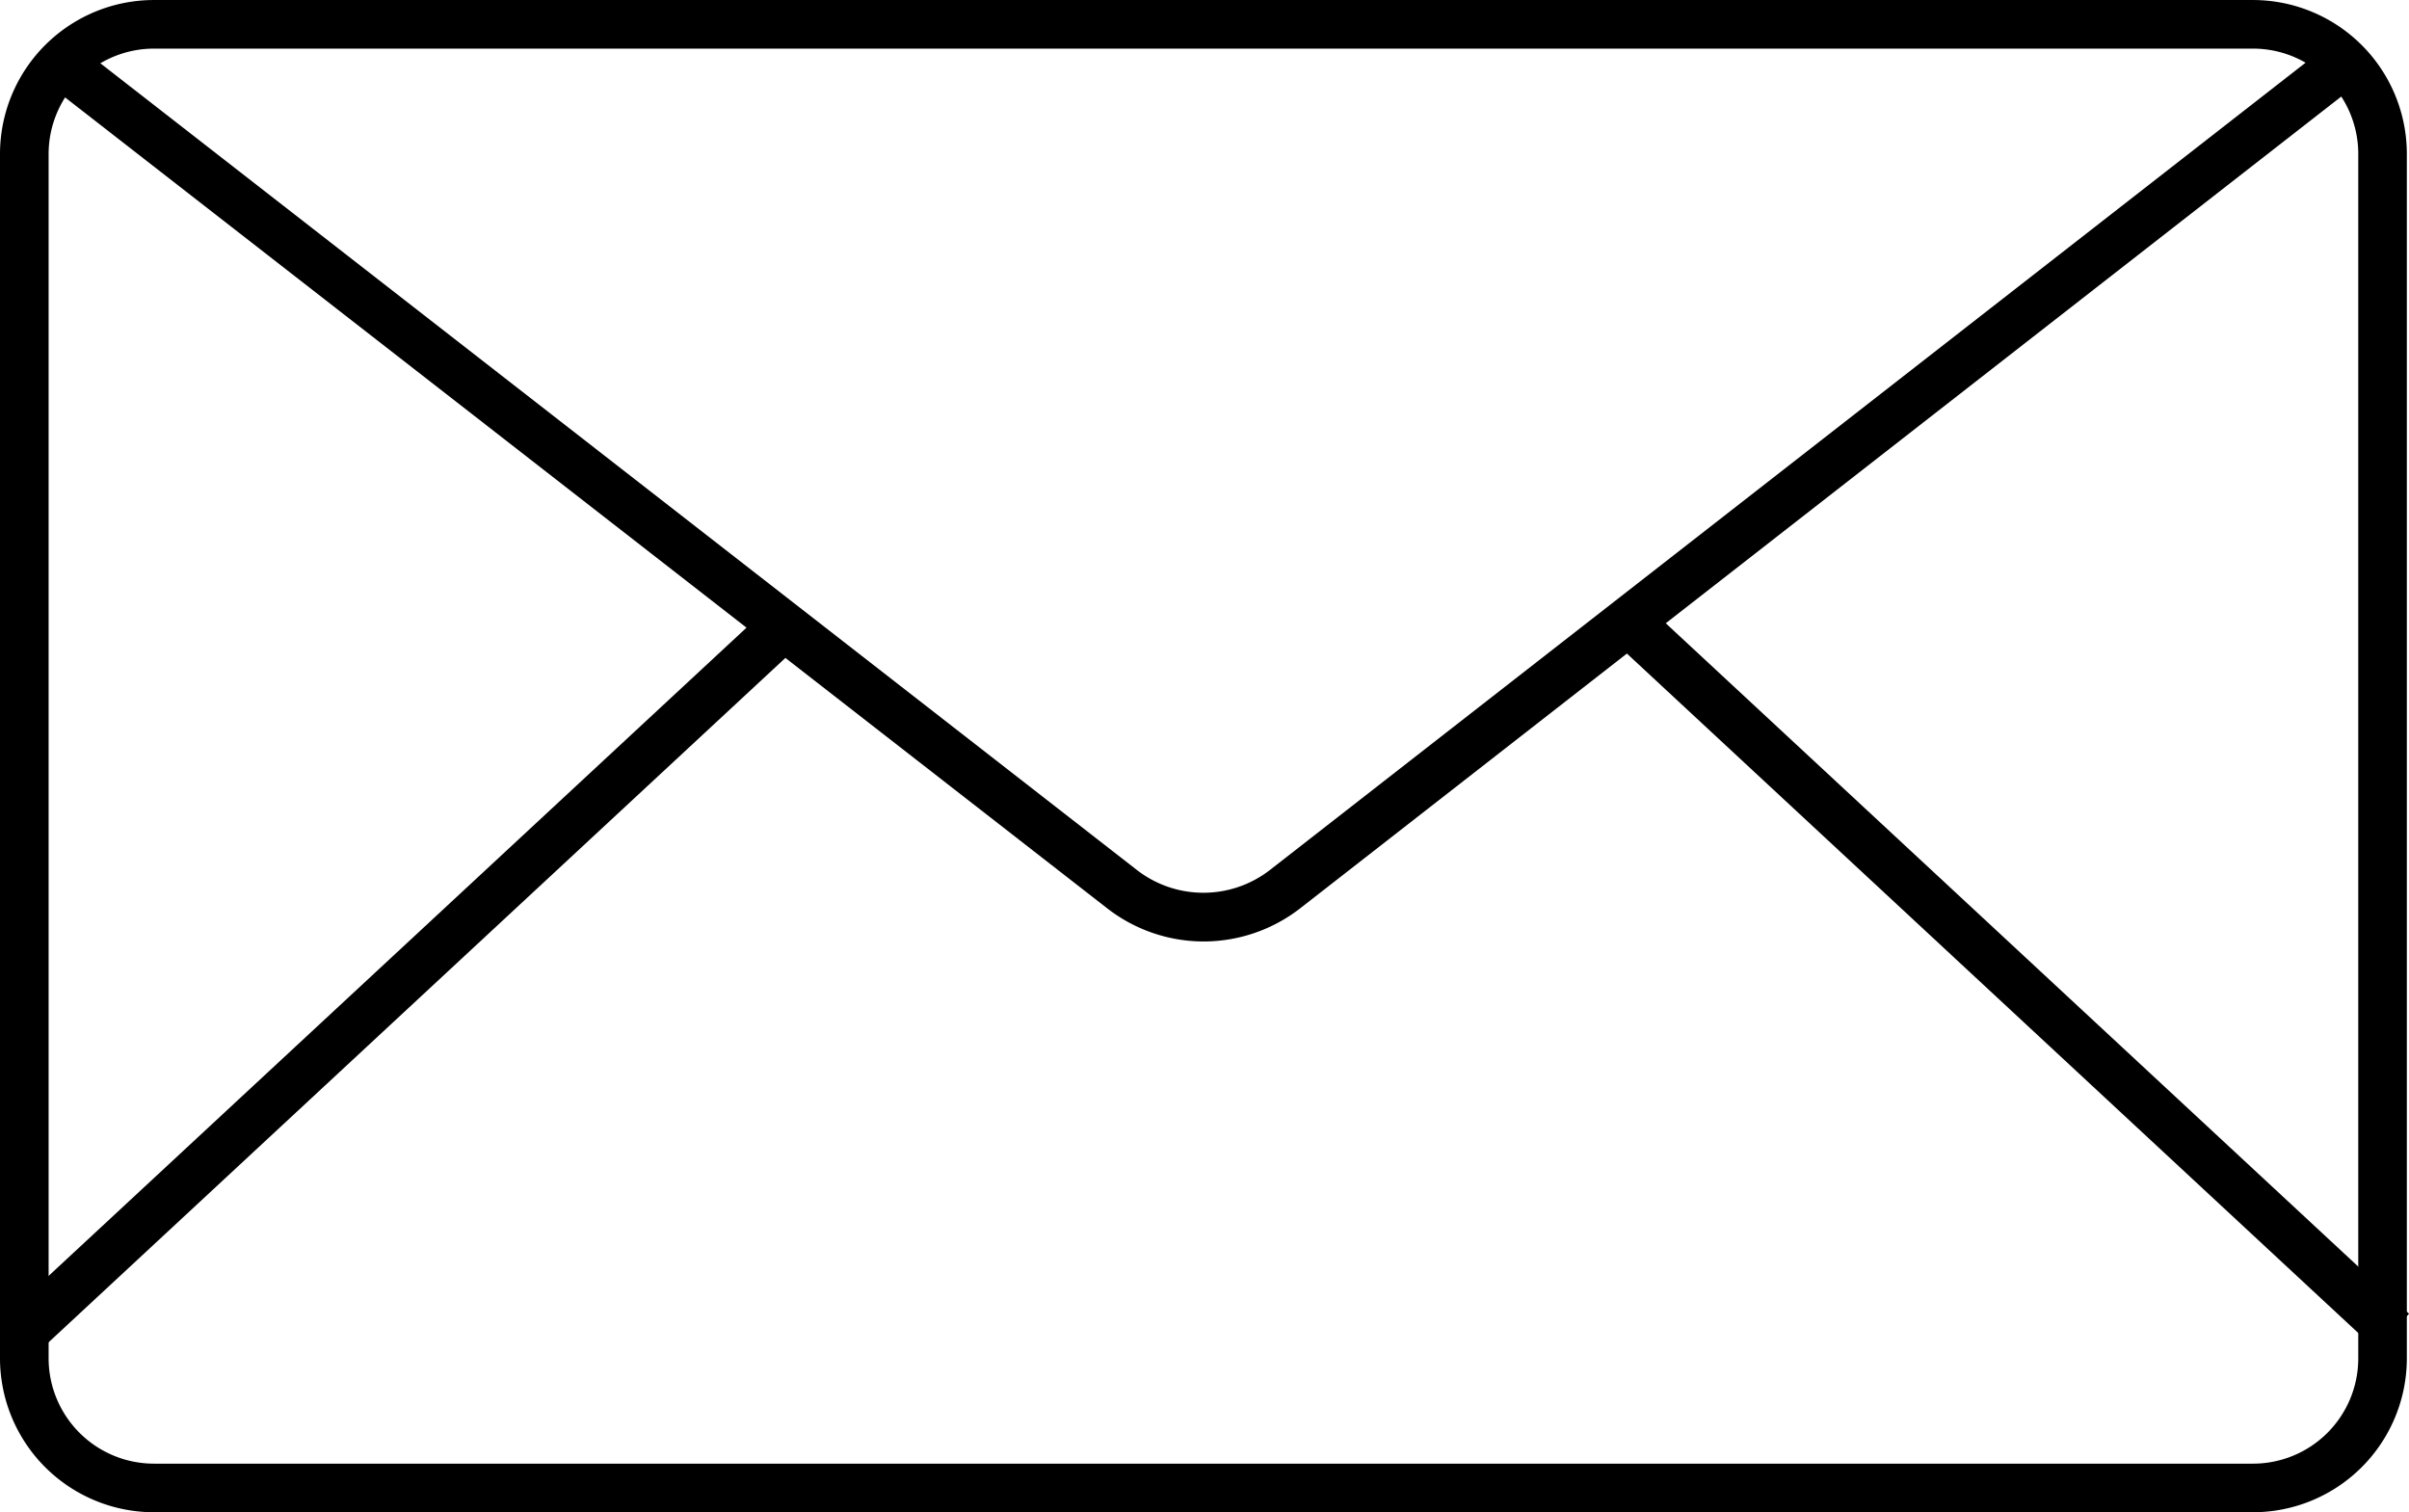 <svg xmlns="http://www.w3.org/2000/svg" width="104.116" height="65.354" viewBox="0 0 104.116 65.354"><g transform="translate(13.018 -648.699)"><g transform="translate(-13.018 648.699)"><path d="M84.36,714.053H-6.364a6.657,6.657,0,0,1-6.654-6.646V655.345A6.657,6.657,0,0,1-6.364,648.7H84.36a6.655,6.655,0,0,1,6.645,6.646v52.063A6.655,6.655,0,0,1,84.36,714.053ZM-6.364,650.8a4.556,4.556,0,0,0-4.553,4.545v52.063a4.556,4.556,0,0,0,4.553,4.545H84.36a4.549,4.549,0,0,0,4.545-4.545V655.345A4.549,4.549,0,0,0,84.36,650.8Z" transform="translate(13.018 -648.699)"/><path d="M36.812,687.617a6.8,6.8,0,0,1-4.184-1.445l-45.35-35.285,1.294-1.655,45.341,35.285a4.693,4.693,0,0,0,5.788-.008l45.635-35.571,1.285,1.664L41,686.172A6.813,6.813,0,0,1,36.812,687.617Z" transform="translate(15.209 -646.93)"/></g><path d="M-11.55,683.862l-1.428-1.542,32.83-30.491,1.428,1.542Z" transform="translate(0.299 23.155)"/><path d="M28.123,683.862-4.7,653.371l1.428-1.542,32.825,30.491Z" transform="translate(61.547 23.155)"/></g></svg>
